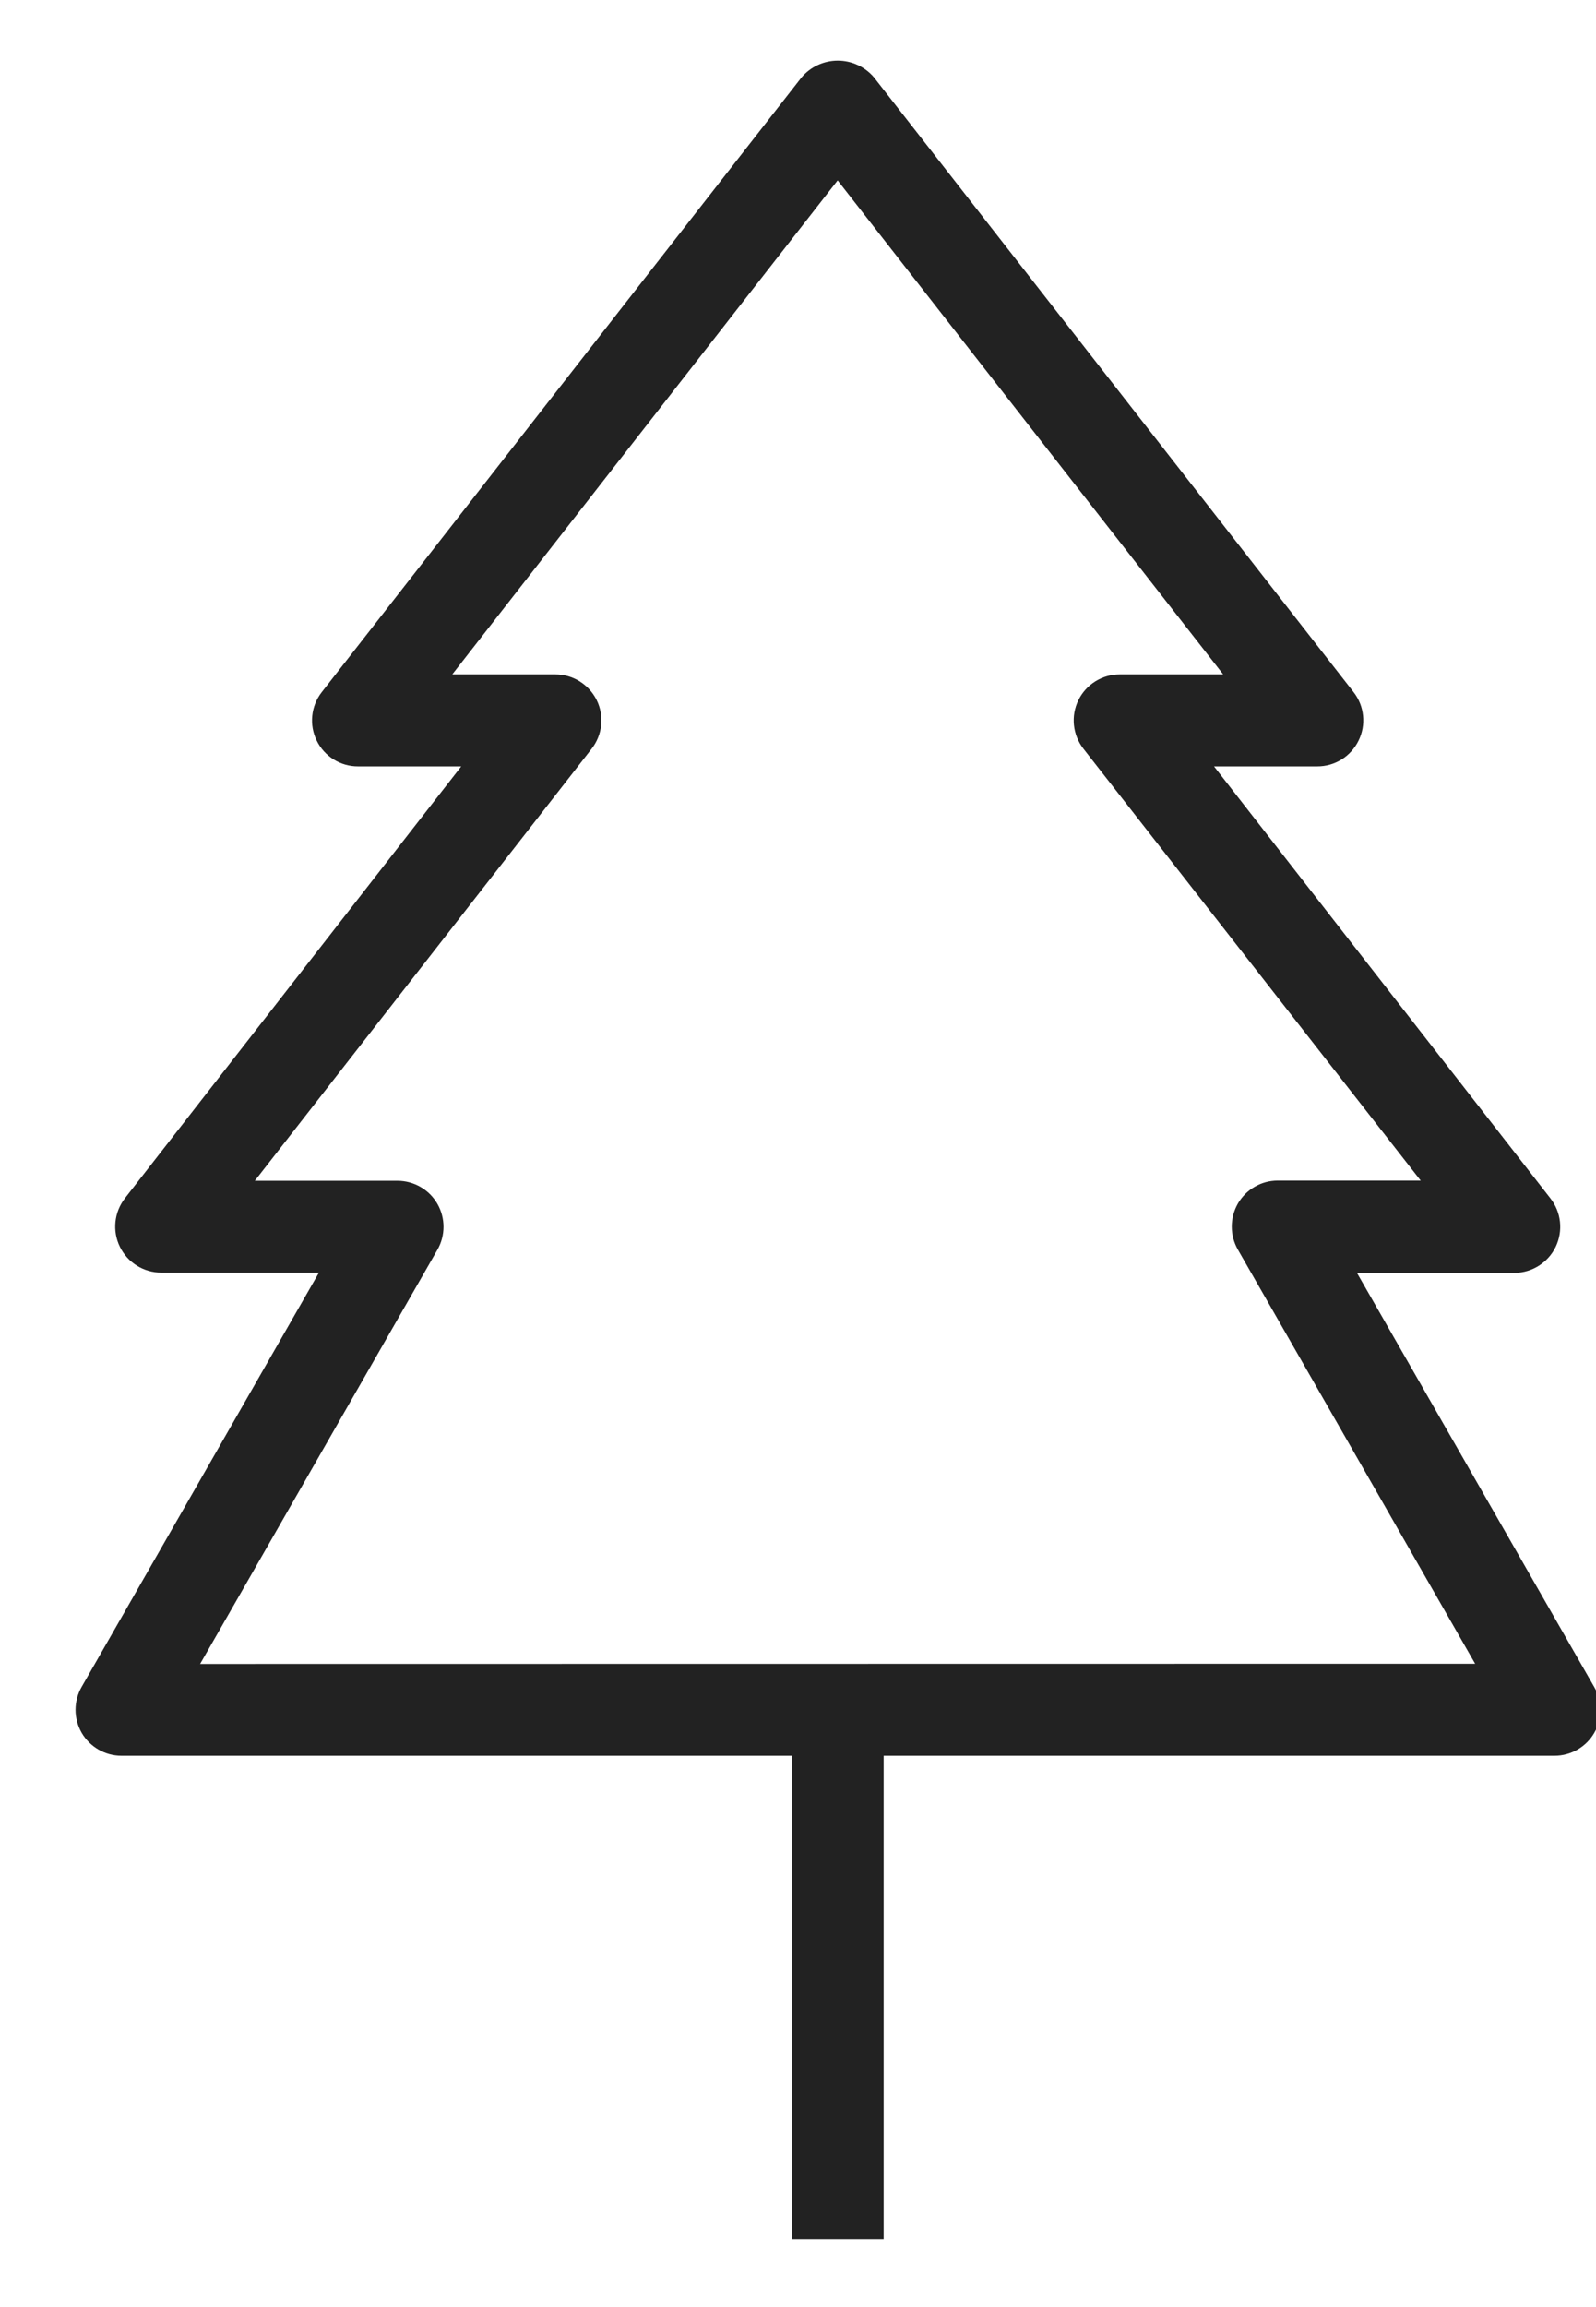 <?xml version="1.0" encoding="UTF-8"?>
<svg width="18px" height="26px" viewBox="0 0 18 26" version="1.1" xmlns="http://www.w3.org/2000/svg" xmlns:xlink="http://www.w3.org/1999/xlink">
    <title>Shape</title>
    <g id="Desktop-UI" stroke="none" stroke-width="1" fill="none" fill-rule="evenodd">
        <g id="01.-Desktop---Choose-Your-Dumpster---On-Load" transform="translate(-77, -1938)" fill="#222222" fill-rule="nonzero">
            <g id="Materials" transform="translate(0, 1692)">
                <g id="Accepted-Column" transform="translate(64, 32)">
                    <g id="Yard" transform="translate(0, 208)">
                        <path d="M30.98,25.53 C31.073,25.37 31.073,25.172 30.98,25.012 L28.304,20.345 L30.083,20.345 C30.281,20.343 30.461,20.228 30.546,20.05 C30.631,19.871 30.608,19.66 30.485,19.504 L26.692,14.637 L27.856,14.637 C28.054,14.638 28.235,14.525 28.322,14.347 C28.41,14.169 28.388,13.956 28.266,13.8 L22.857,6.872 C22.755,6.752 22.606,6.683 22.448,6.683 C22.291,6.683 22.142,6.752 22.04,6.872 L16.629,13.8 C16.507,13.956 16.484,14.169 16.572,14.347 C16.659,14.525 16.84,14.638 17.038,14.637 L18.202,14.637 L14.409,19.504 C14.287,19.661 14.265,19.873 14.352,20.051 C14.439,20.229 14.62,20.342 14.819,20.342 L16.597,20.342 L13.922,25.009 C13.829,25.17 13.829,25.367 13.921,25.528 C14.014,25.688 14.185,25.787 14.37,25.787 L21.928,25.787 L21.928,31.232 L22.966,31.232 L22.966,25.787 L30.532,25.787 C30.716,25.787 30.887,25.69 30.98,25.53 Z M15.257,24.752 L17.933,20.085 C18.025,19.925 18.025,19.727 17.933,19.567 C17.84,19.406 17.669,19.308 17.484,19.307 L15.874,19.307 L19.673,14.438 C19.795,14.281 19.817,14.069 19.73,13.891 C19.642,13.713 19.461,13.6 19.263,13.6 L18.101,13.6 L22.447,8.033 L26.795,13.6 L25.629,13.6 C25.43,13.6 25.249,13.713 25.162,13.891 C25.075,14.069 25.097,14.281 25.219,14.438 L29.023,19.305 L27.41,19.305 C27.225,19.305 27.054,19.404 26.961,19.564 C26.869,19.725 26.869,19.922 26.961,20.083 L29.637,24.75 L15.257,24.752 Z" id="Shape"></path>
                    </g>
                </g>
            </g>
        </g>
    </g>
</svg>